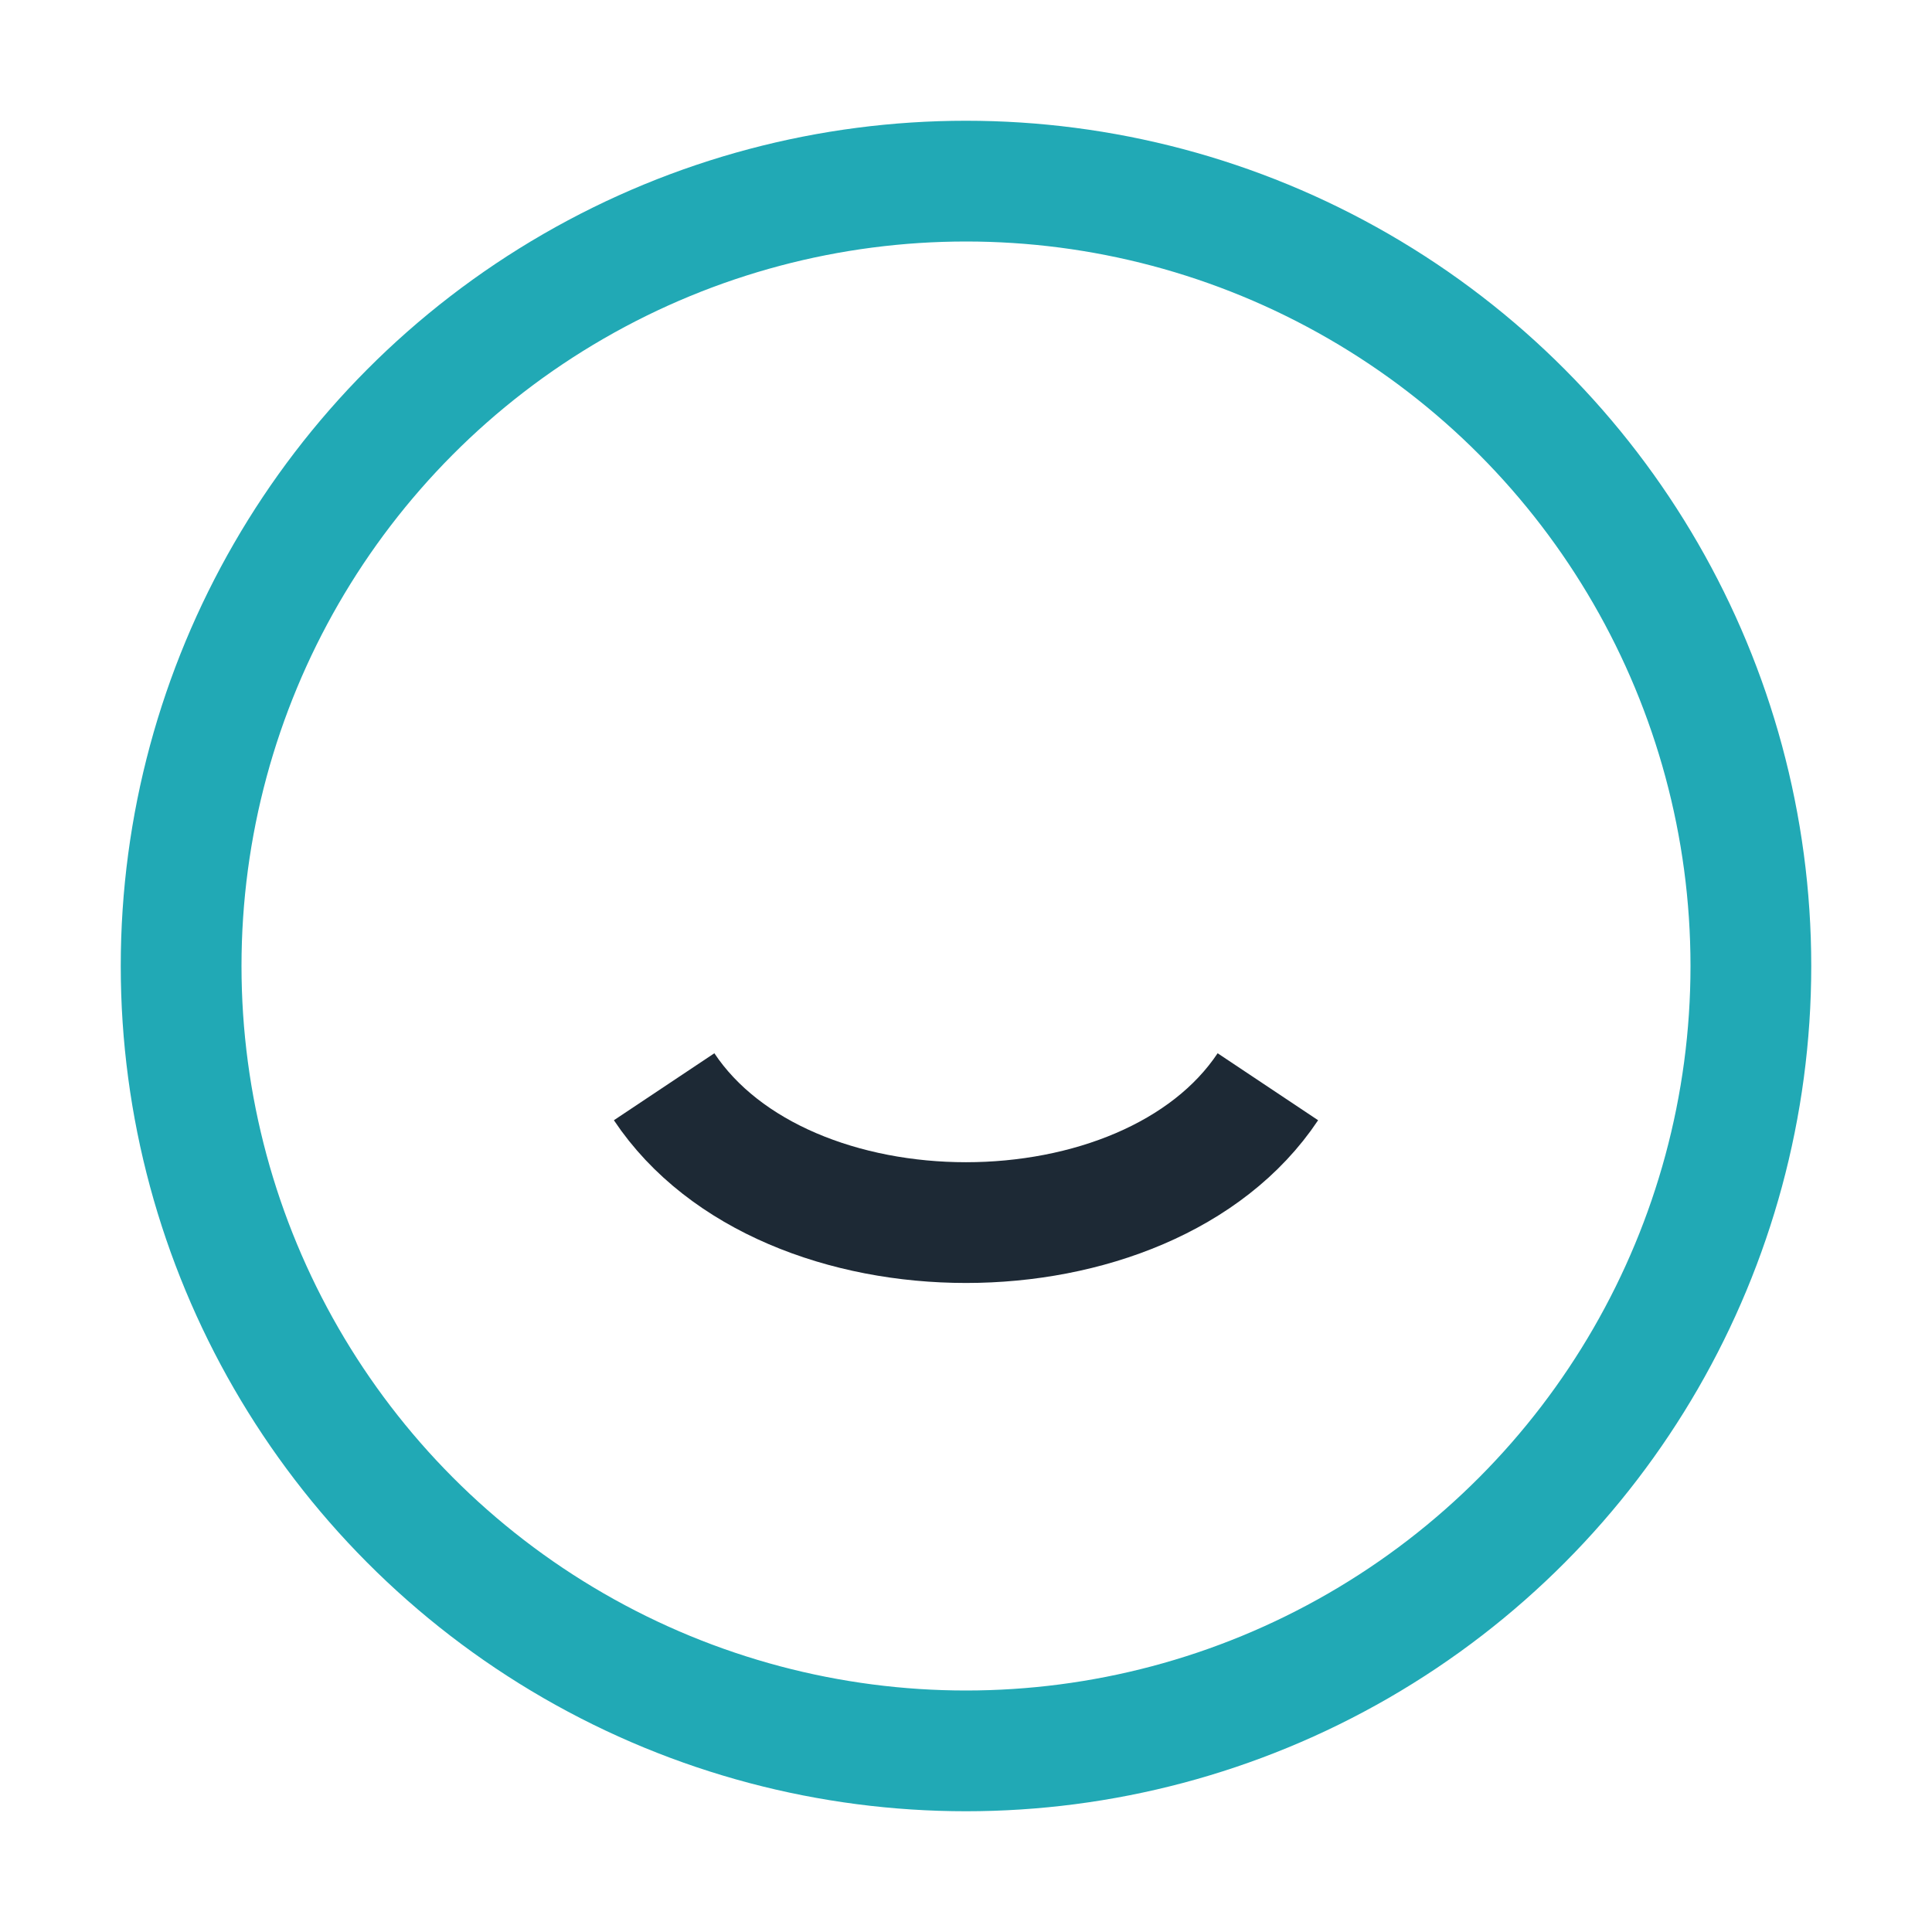 <?xml version="1.0" encoding="UTF-8"?>
<svg xmlns="http://www.w3.org/2000/svg" width="32" height="32" viewBox="0 0 32 32"><circle cx="16" cy="16" r="13" fill="none" stroke="#21A9B5" stroke-width="2"/><path d="M11 18c2 3 8 3 10 0" stroke="#1D2935" stroke-width="2" fill="none"/></svg>